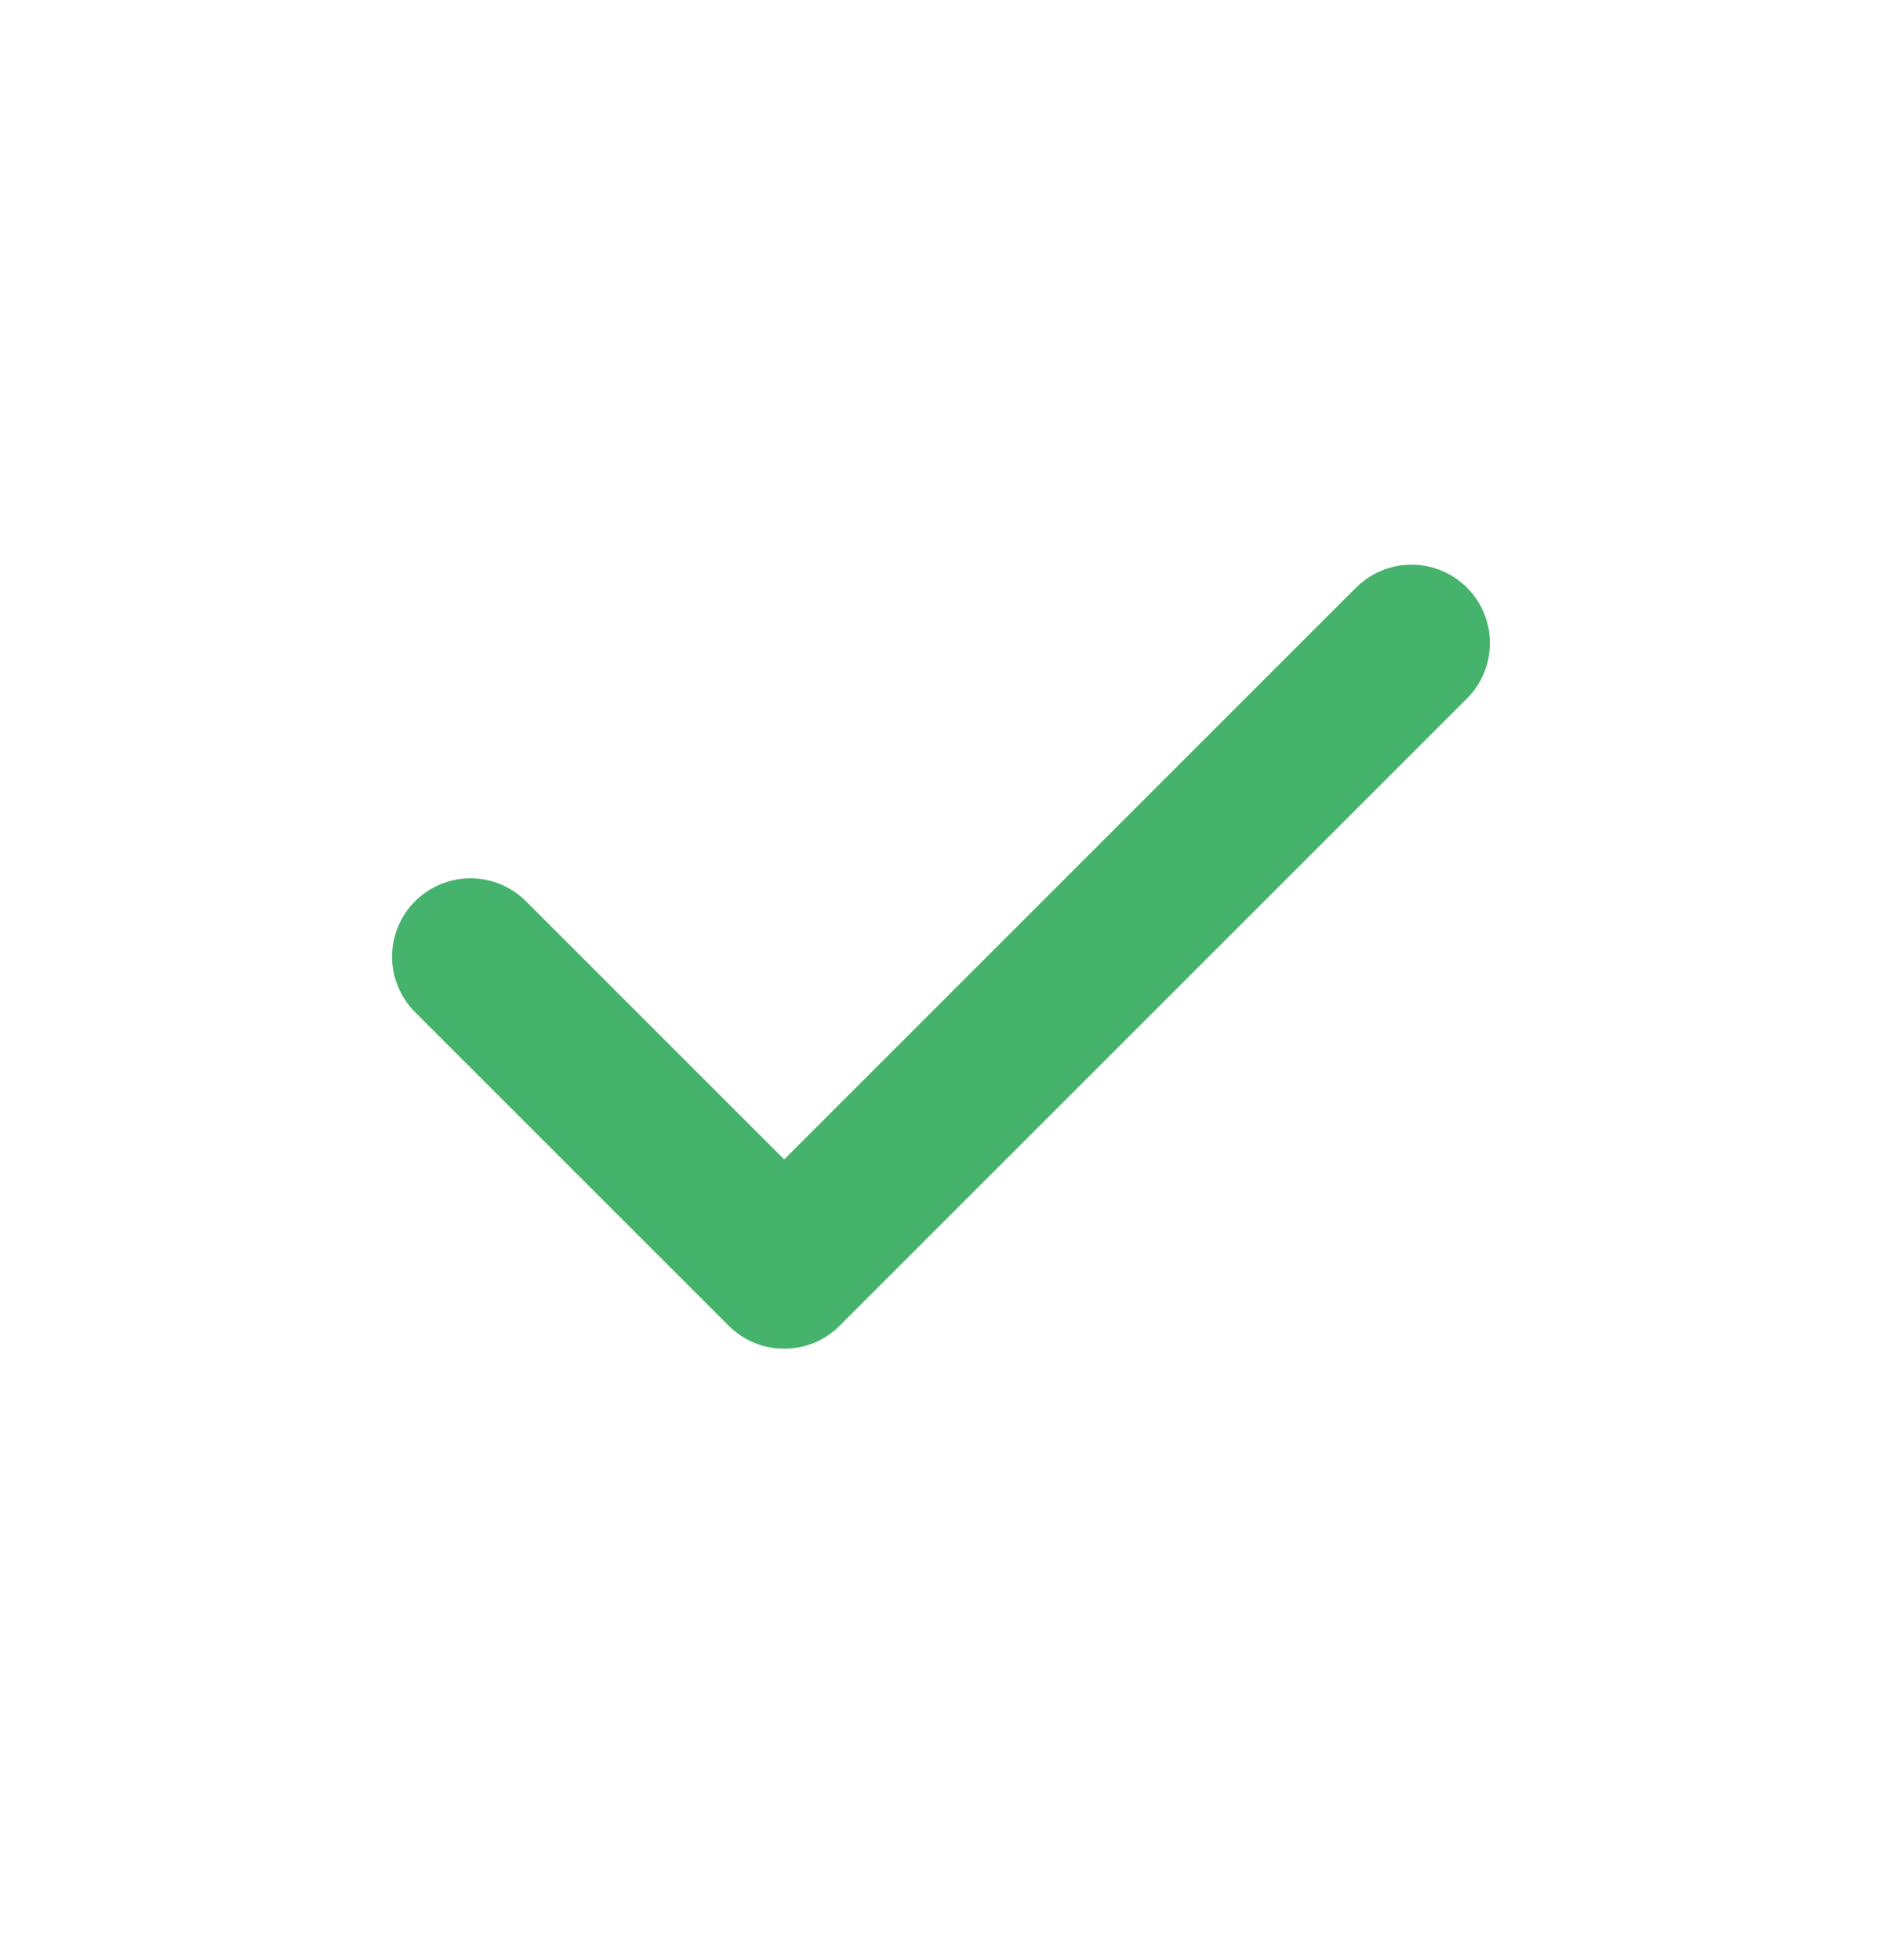 <svg width="24" height="25" viewBox="0 0 24 25" fill="none" xmlns="http://www.w3.org/2000/svg">
<path d="M6 12.202L10 16.202L18 8.202" stroke="#45B36B" stroke-width="2" stroke-miterlimit="10" stroke-linecap="round" stroke-linejoin="round"/>
</svg>
